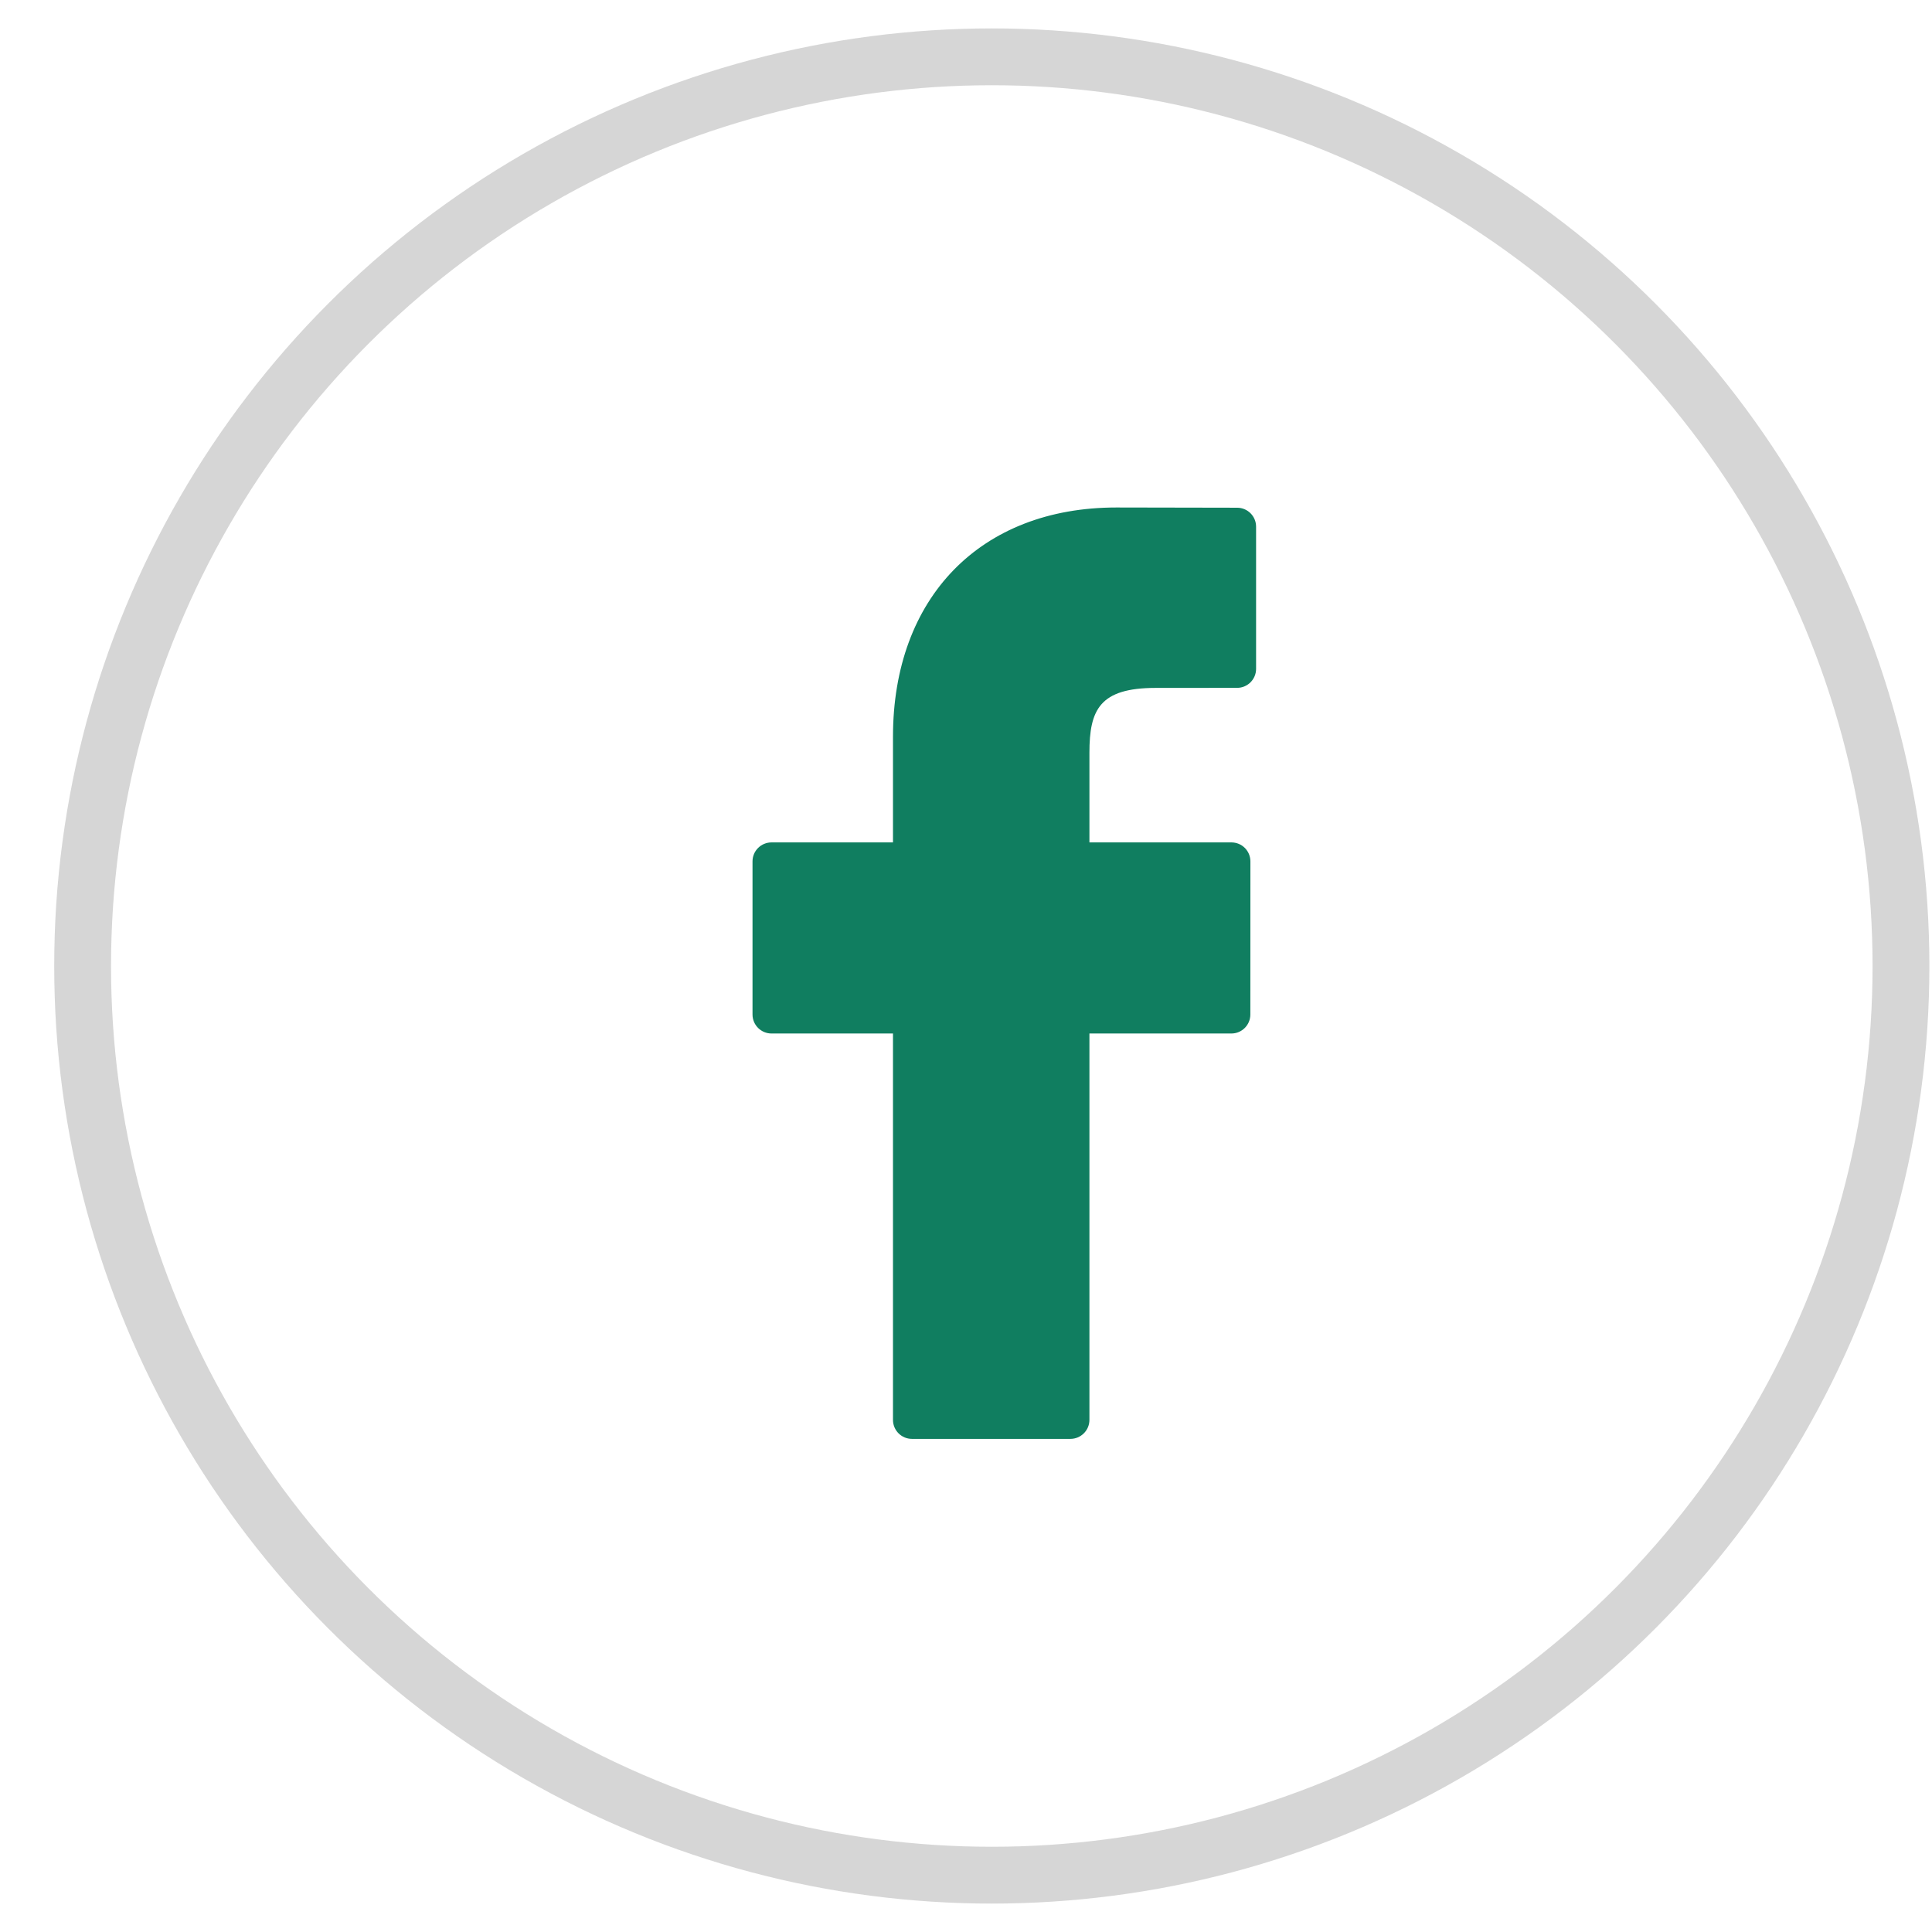<svg width="34" height="34" viewBox="0 0 34 34" fill="none" xmlns="http://www.w3.org/2000/svg">
<path d="M21.771 8.935L19.646 8.931C17.258 8.931 15.715 10.514 15.715 12.965V14.825H13.578C13.393 14.825 13.243 14.974 13.243 15.159V17.854C13.243 18.038 13.393 18.188 13.578 18.188H15.715V24.988C15.715 25.172 15.864 25.322 16.049 25.322H18.837C19.022 25.322 19.172 25.172 19.172 24.988V18.188H21.67C21.855 18.188 22.004 18.038 22.004 17.854L22.005 15.159C22.005 15.07 21.97 14.986 21.908 14.923C21.845 14.86 21.76 14.825 21.671 14.825H19.172V13.248C19.172 12.49 19.352 12.106 20.339 12.106L21.771 12.105C21.956 12.105 22.105 11.955 22.105 11.771V9.269C22.105 9.084 21.956 8.935 21.771 8.935Z" fill="#107E60"/>
<circle opacity="0.4" cx="17.454" cy="17" r="16" stroke="#9A9A9A"/>
</svg>
